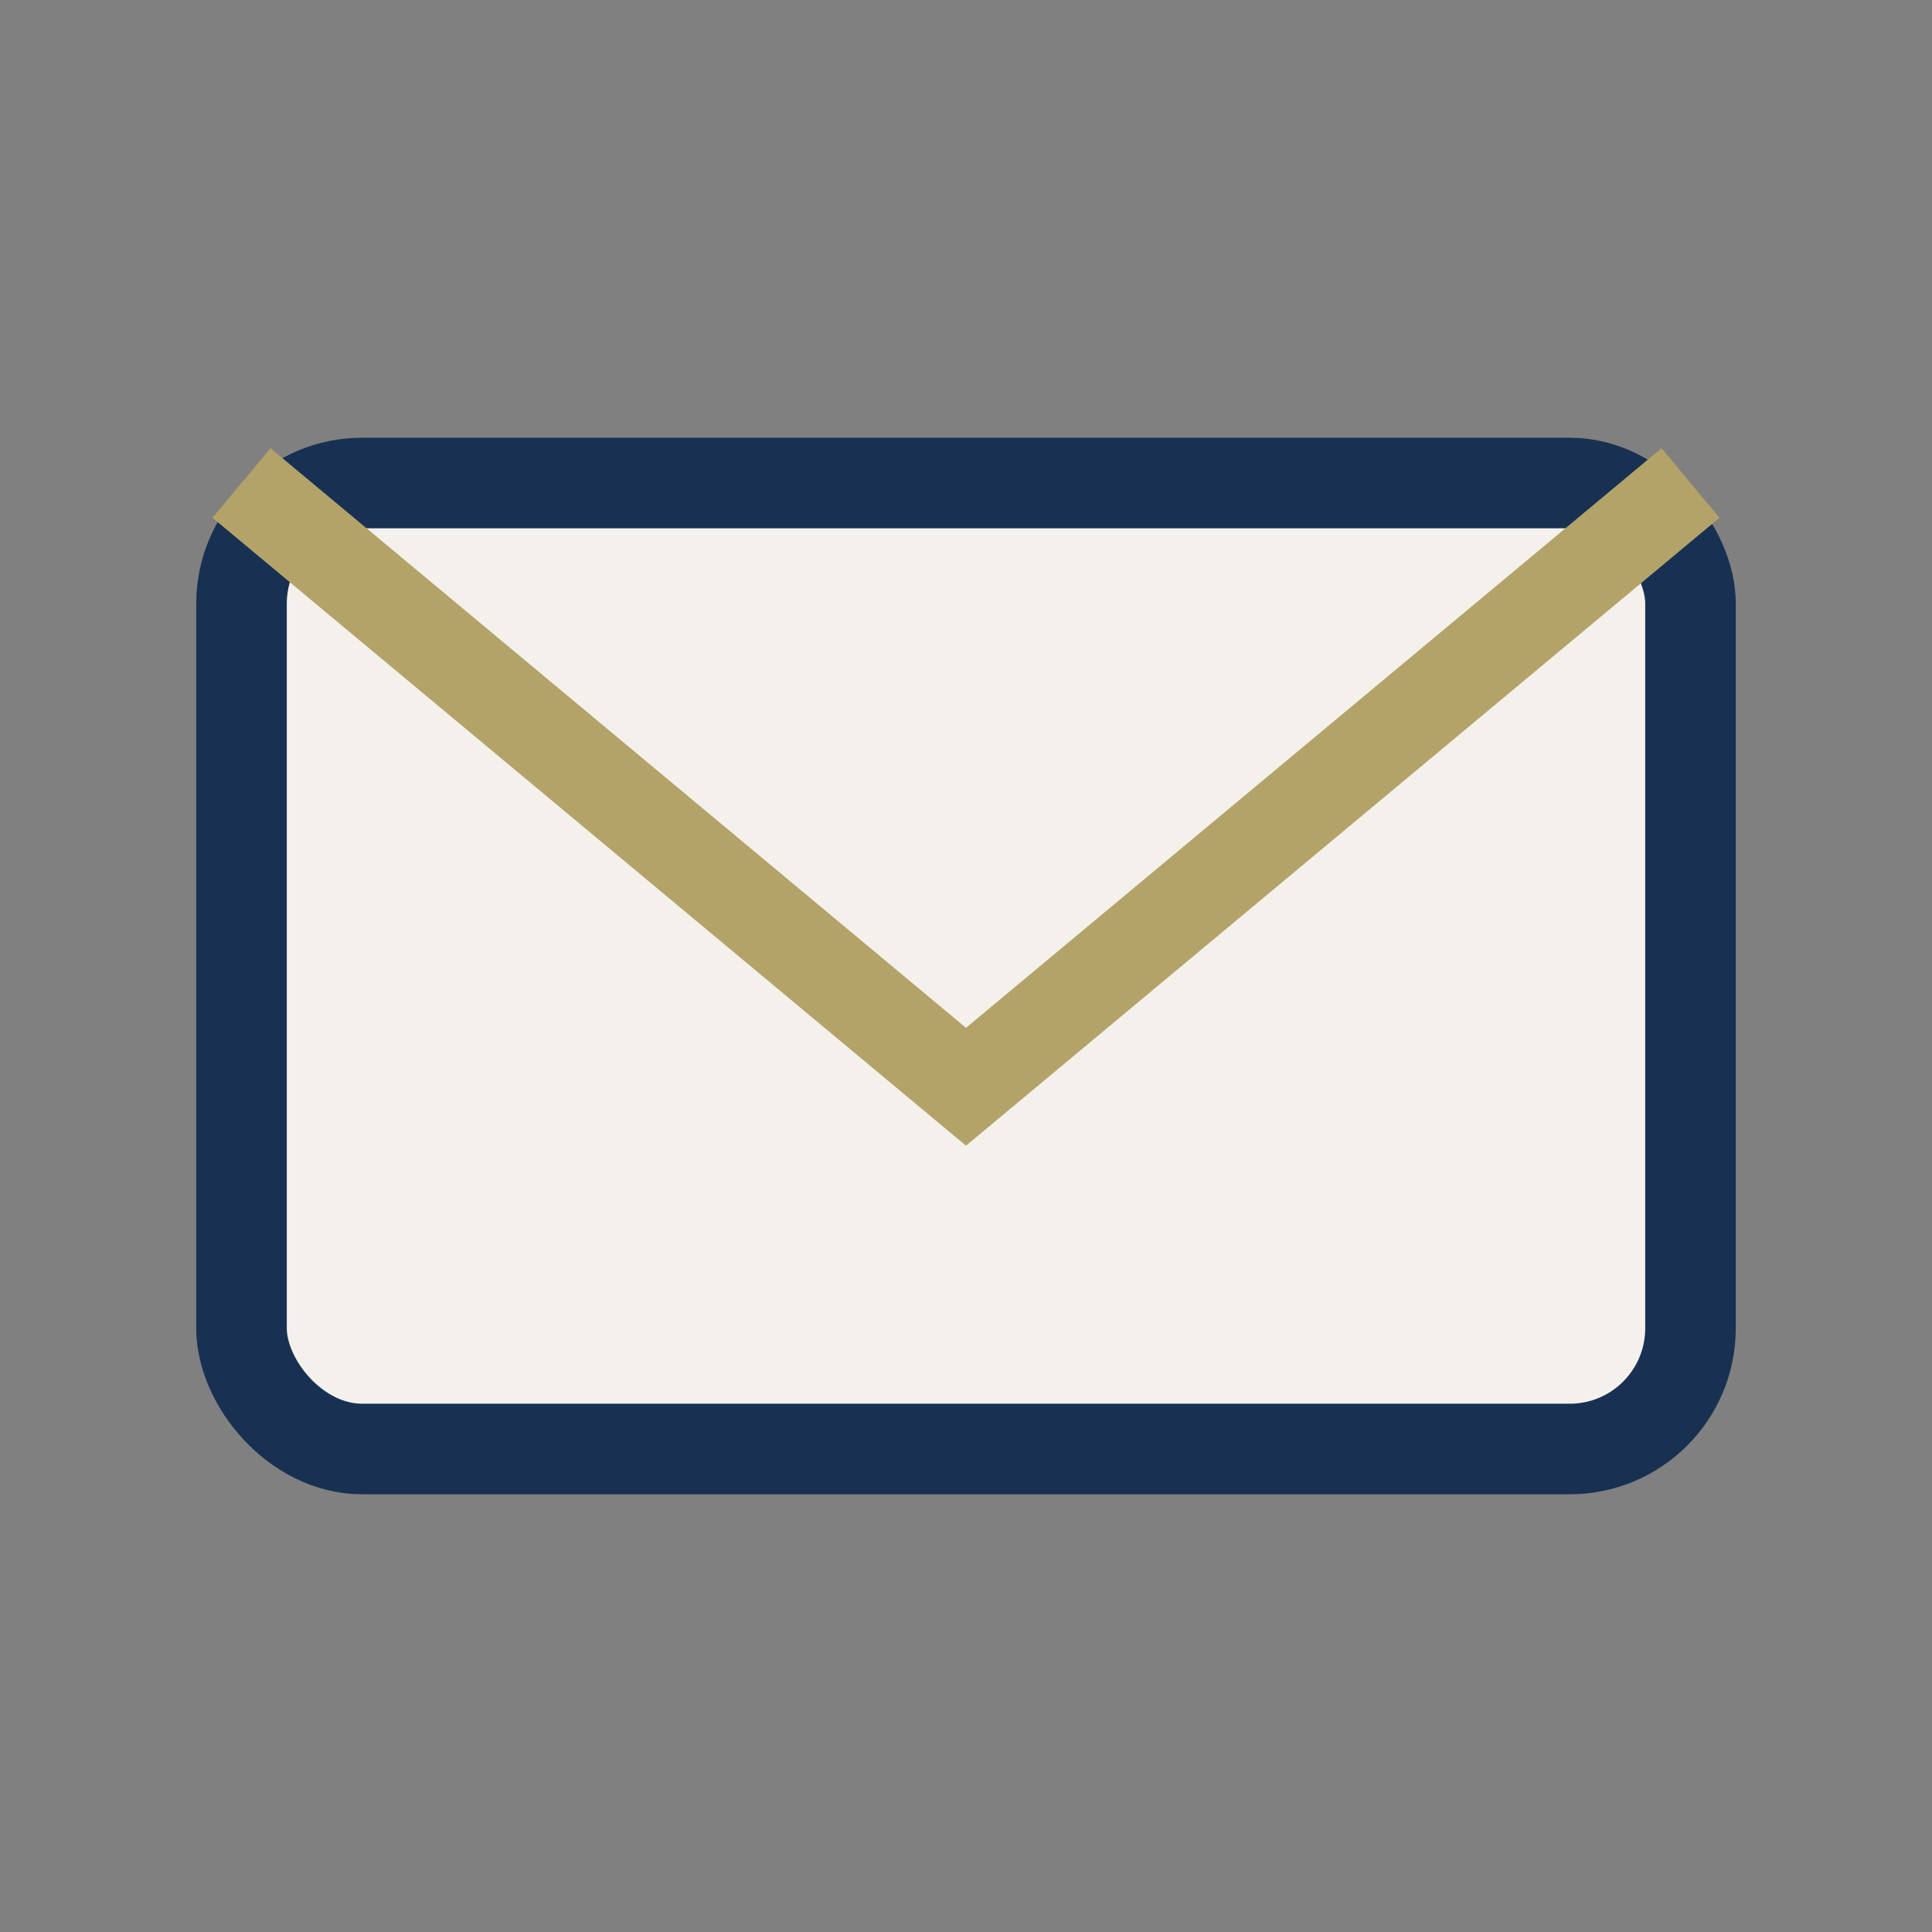 <?xml version="1.0" encoding="UTF-8"?>
<svg xmlns="http://www.w3.org/2000/svg" width="32" height="32" viewBox="0 0 32 32"><rect x="0" y="0" width="32" height="32" fill="#808080" stroke="none"/><rect x="4" y="8" width="24" height="16" rx="2" fill="#F4F1EC" stroke="#183152" stroke-width="1.5"/><path fill="none" stroke="#B3A369" stroke-width="1.5" d="M4 8l12 10 12-10"/></svg>
